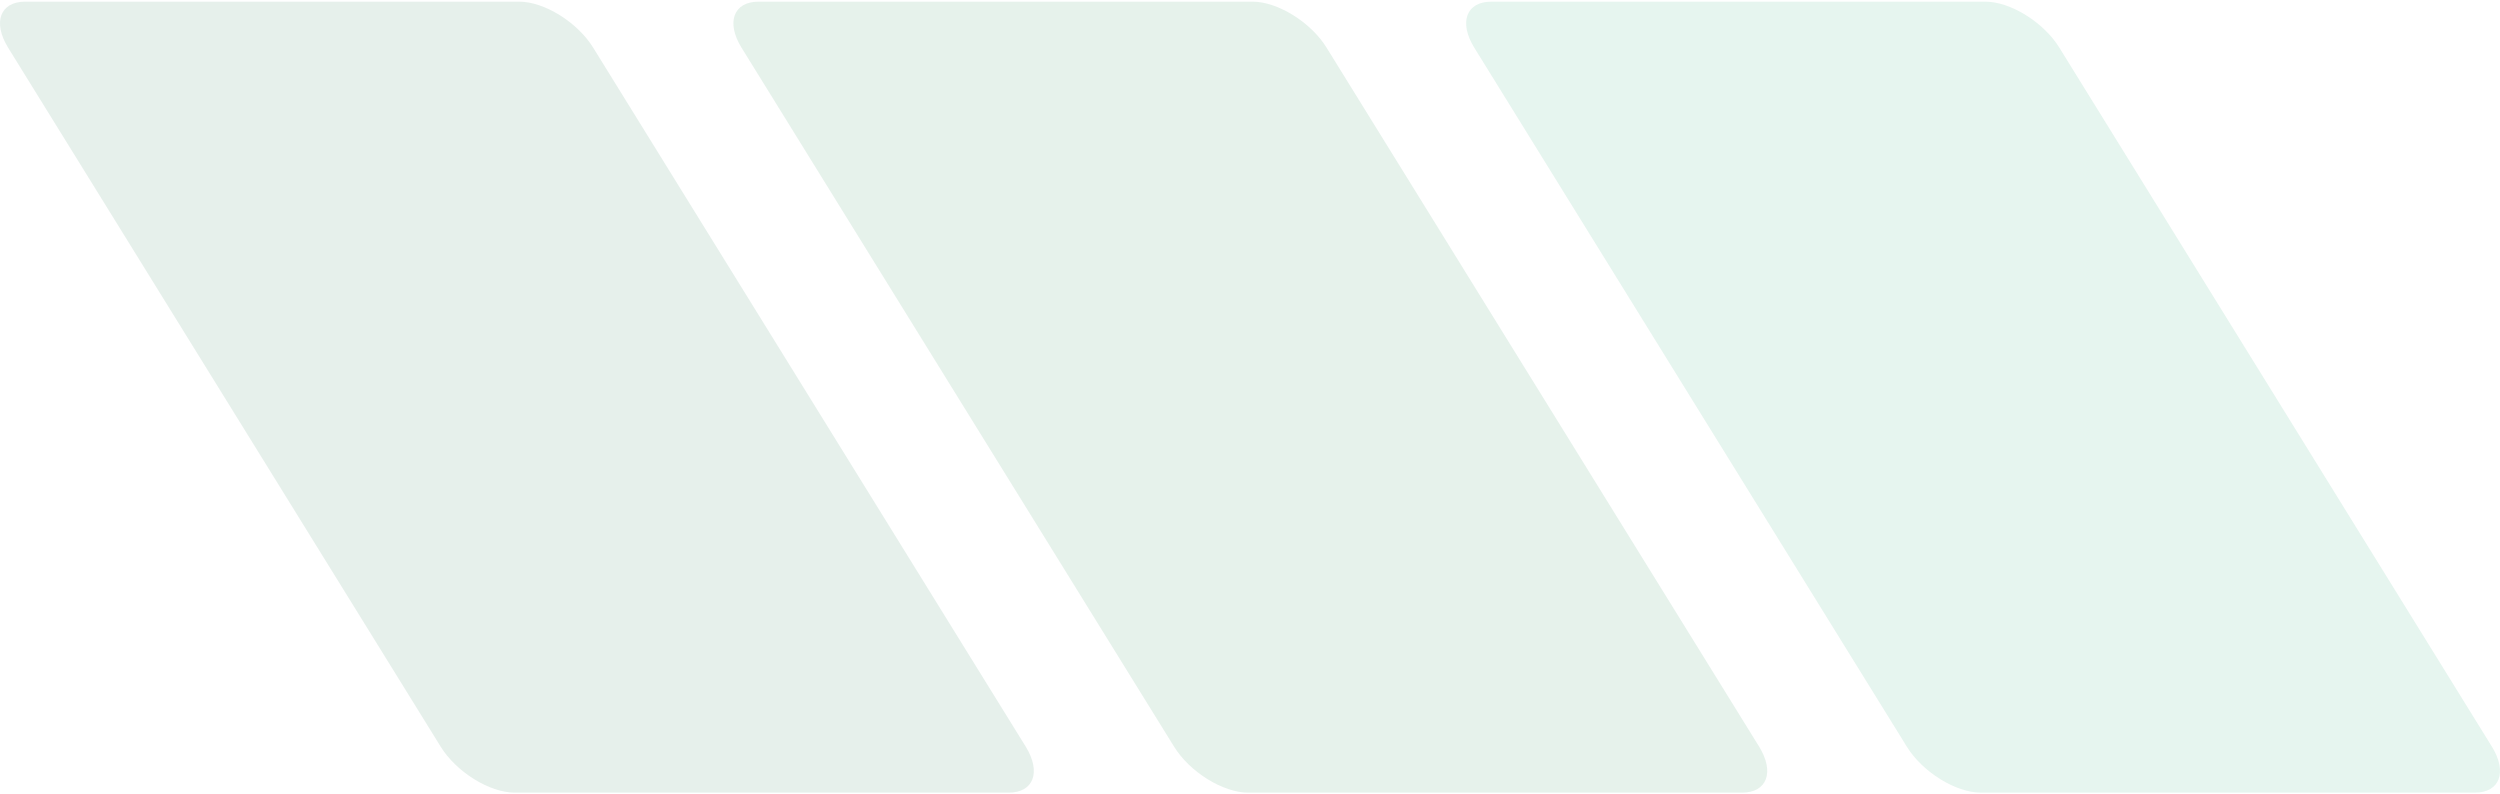 <svg width="787" height="250" viewBox="0 0 787 250" fill="none" xmlns="http://www.w3.org/2000/svg">
    <g opacity="0.1">
        <path fill-rule="evenodd" clip-rule="evenodd"
            d="M464.089 14.986L600.277 235.057C605.182 243.017 615.665 249.521 623.552 249.521H779.071C786.958 249.521 789.362 243.017 784.457 235.057L648.269 14.986C643.364 7.026 632.881 0.521 624.994 0.521H469.475C461.589 0.521 459.184 7.026 464.089 14.986Z"
            fill="#009659" />
        <path fill-rule="evenodd" clip-rule="evenodd"
            d="M553.785 235.057L417.597 14.986C412.692 7.026 402.209 0.521 394.323 0.521H238.803C230.917 0.521 228.512 7.026 233.417 14.986L369.605 235.057C374.51 243.017 384.993 249.521 392.88 249.521H548.399C556.286 249.521 558.69 243.017 553.785 235.057Z"
            fill="#007837" />
        <path fill-rule="evenodd" clip-rule="evenodd"
            d="M322.91 235.057L186.723 14.986C181.817 7.026 171.334 0.521 163.448 0.521H7.928C0.042 0.521 -2.363 7.026 2.542 14.986L138.73 235.057C143.635 243.017 154.118 249.521 162.005 249.521H317.524C325.411 249.521 327.815 243.017 322.91 235.057Z"
            fill="#006635" />
    </g>
</svg>